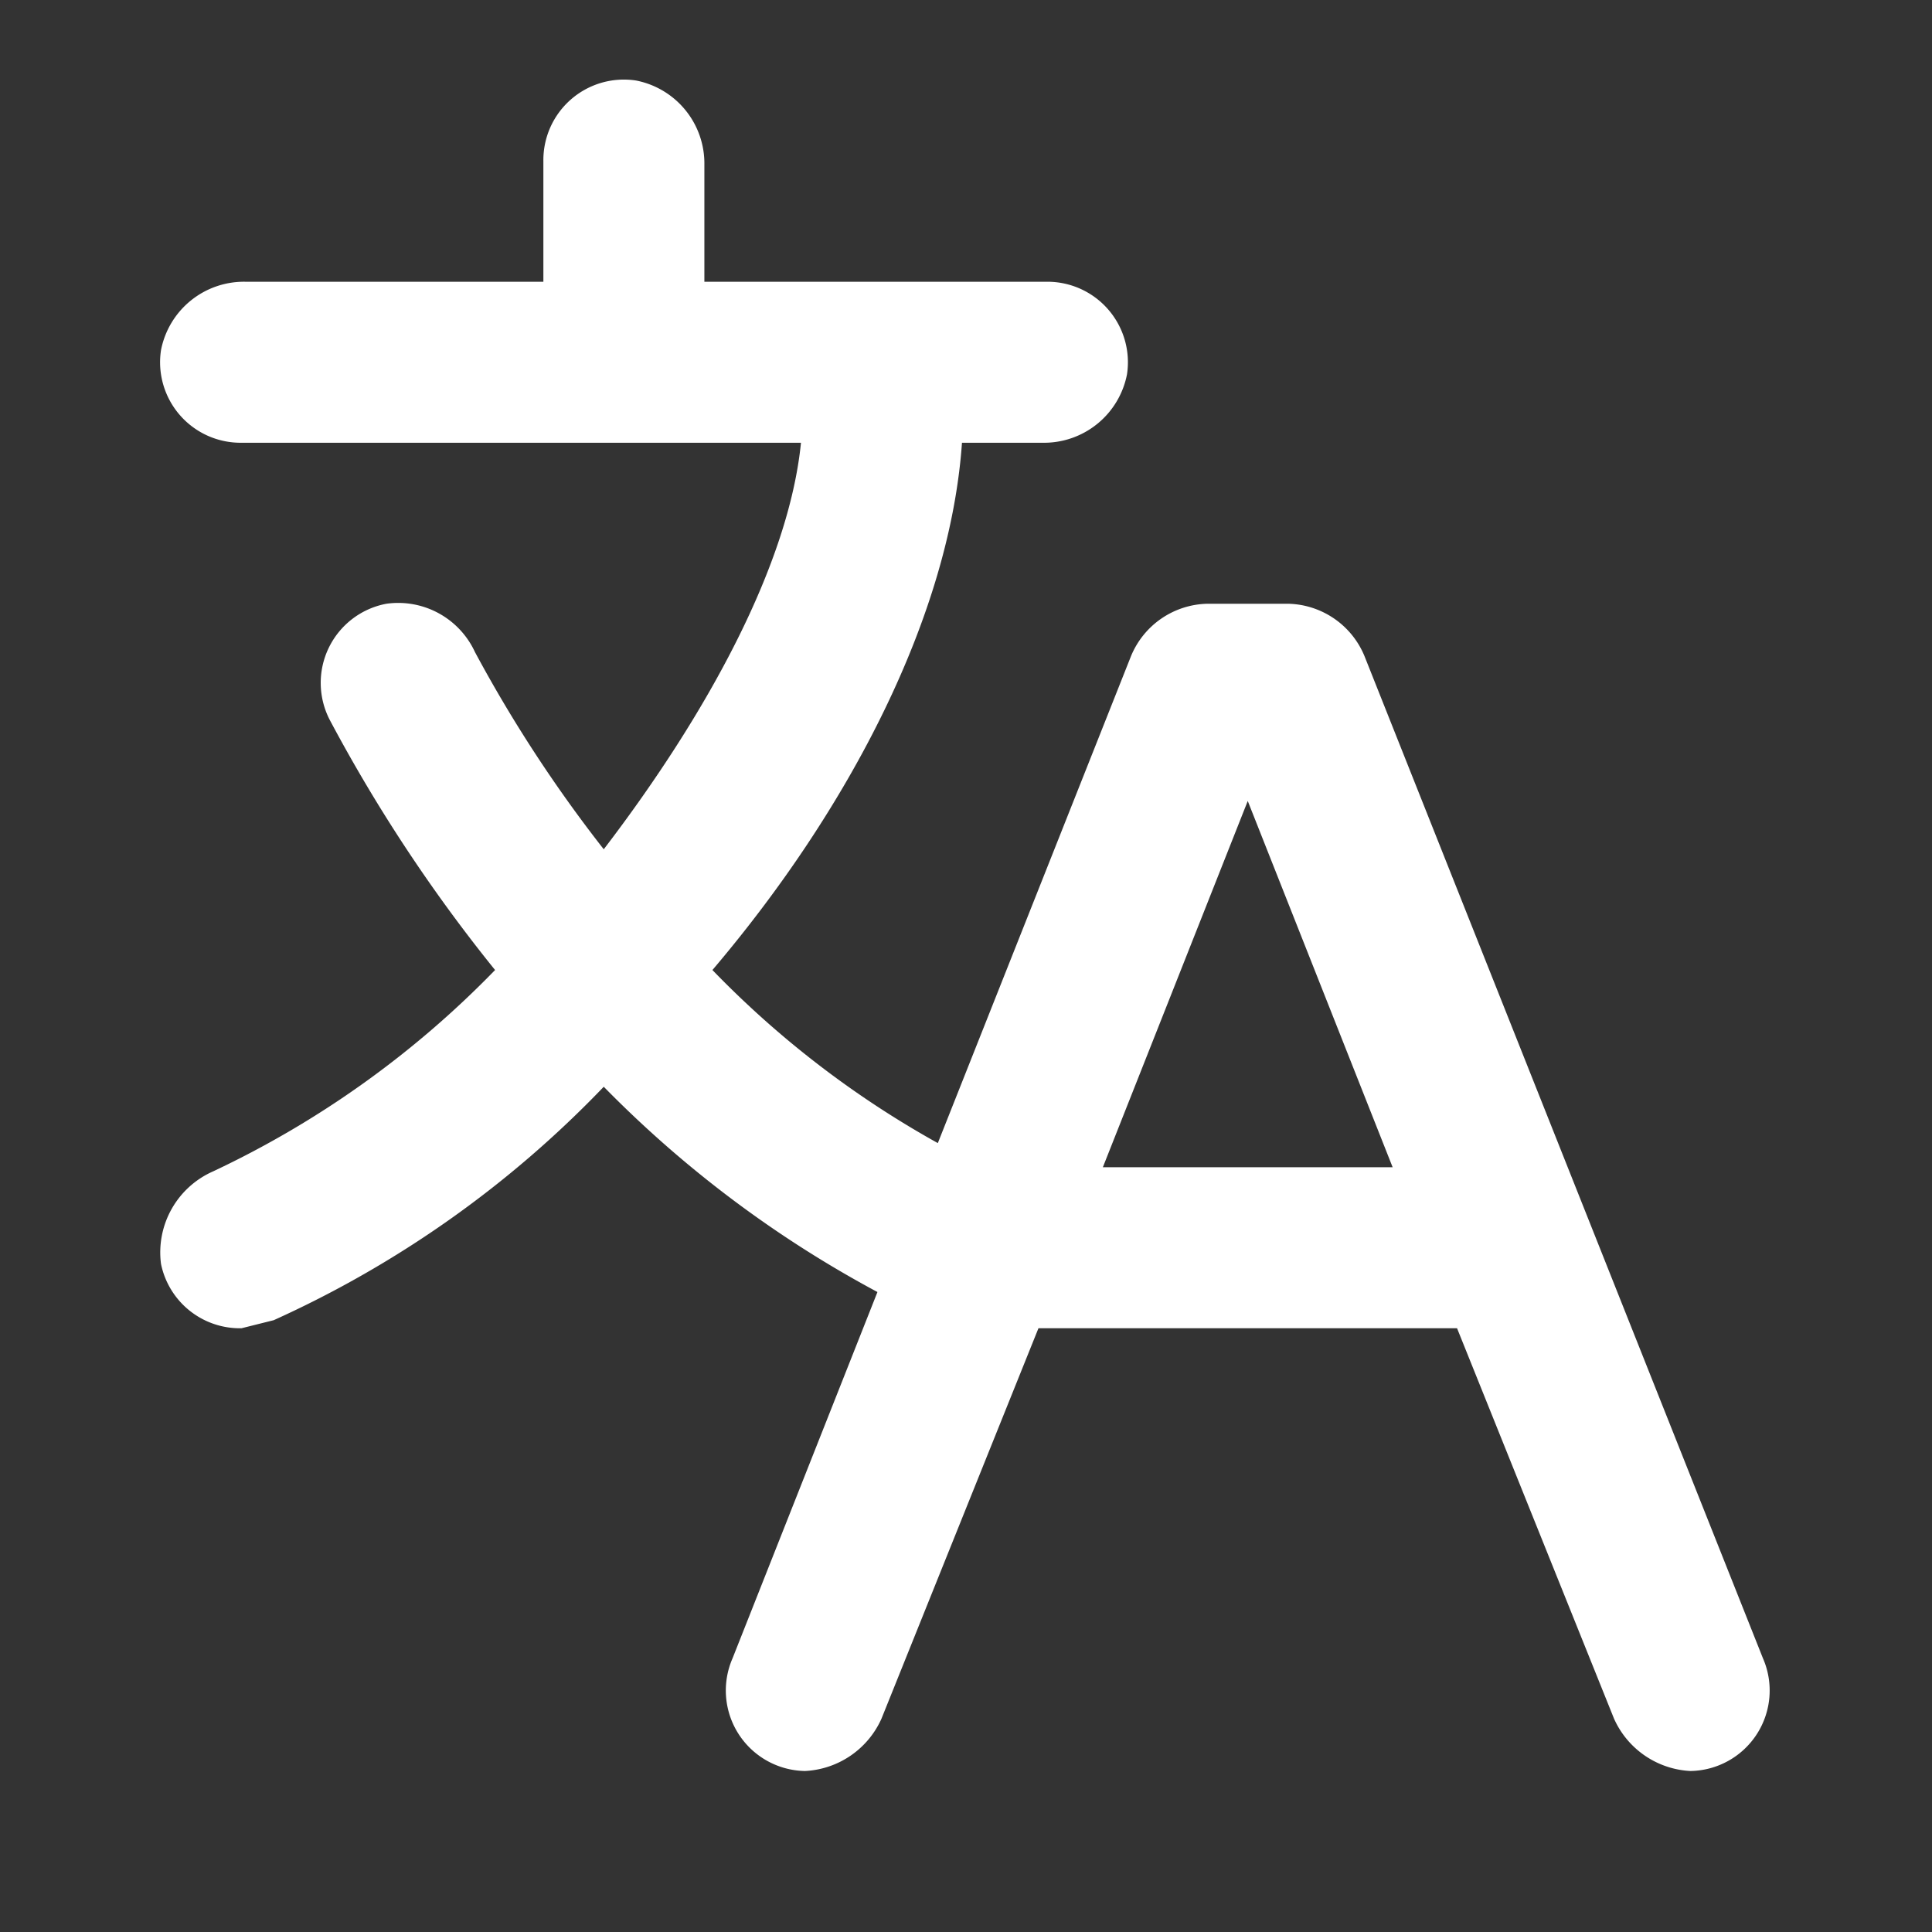 <?xml version="1.0" encoding="utf-8"?>

<!-- Uploaded to: SVG Repo, www.svgrepo.com, Generator: SVG Repo Mixer Tools -->
<svg width="800px" height="800px" viewBox="0 0 48 48" xmlns="http://www.w3.org/2000/svg">
  <rect x="0" y="0" width="48" height="48" fill="#333333" stroke="none"/>
  <title>translate</title>
  <g id="Layer_2" data-name="Layer 2">
    <g id="icons_Q2" data-name="icons Q2">
      <path fill="white" d="M43.8,41.2,33.9,16.3A2.1,2.1,0,0,0,32,15H30a2.1,2.1,0,0,0-1.9,1.3L23.3,28.4a24,24,0,0,1-5.6-4.3c3.4-4,5.9-8.8,6.2-13.1h2A2.1,2.1,0,0,0,28,9.3,2,2,0,0,0,26,7H17.5V4.1A2.1,2.1,0,0,0,15.8,2a2,2,0,0,0-2.3,2V7H6.1A2.1,2.1,0,0,0,4,8.7,2,2,0,0,0,6,11H19.9c-.3,3-2.3,6.7-4.9,10.1a34.1,34.1,0,0,1-3.2-4.9A2.1,2.1,0,0,0,9.6,15a2,2,0,0,0-1.4,2.9,39.1,39.1,0,0,0,4.1,6.2,24,24,0,0,1-7,5A2.2,2.2,0,0,0,4,31.4,2,2,0,0,0,6,33l.8-.2A26.4,26.4,0,0,0,15,27a28.1,28.1,0,0,0,6.8,5.1l-3.6,9.1A2,2,0,0,0,20,44a2.2,2.2,0,0,0,1.9-1.3L25.8,33H36.2l3.9,9.7A2.2,2.2,0,0,0,42,44a2,2,0,0,0,1.8-2.8ZM27.4,29,31,19.9,34.6,29Z"/>
    </g>
  </g>
</svg>